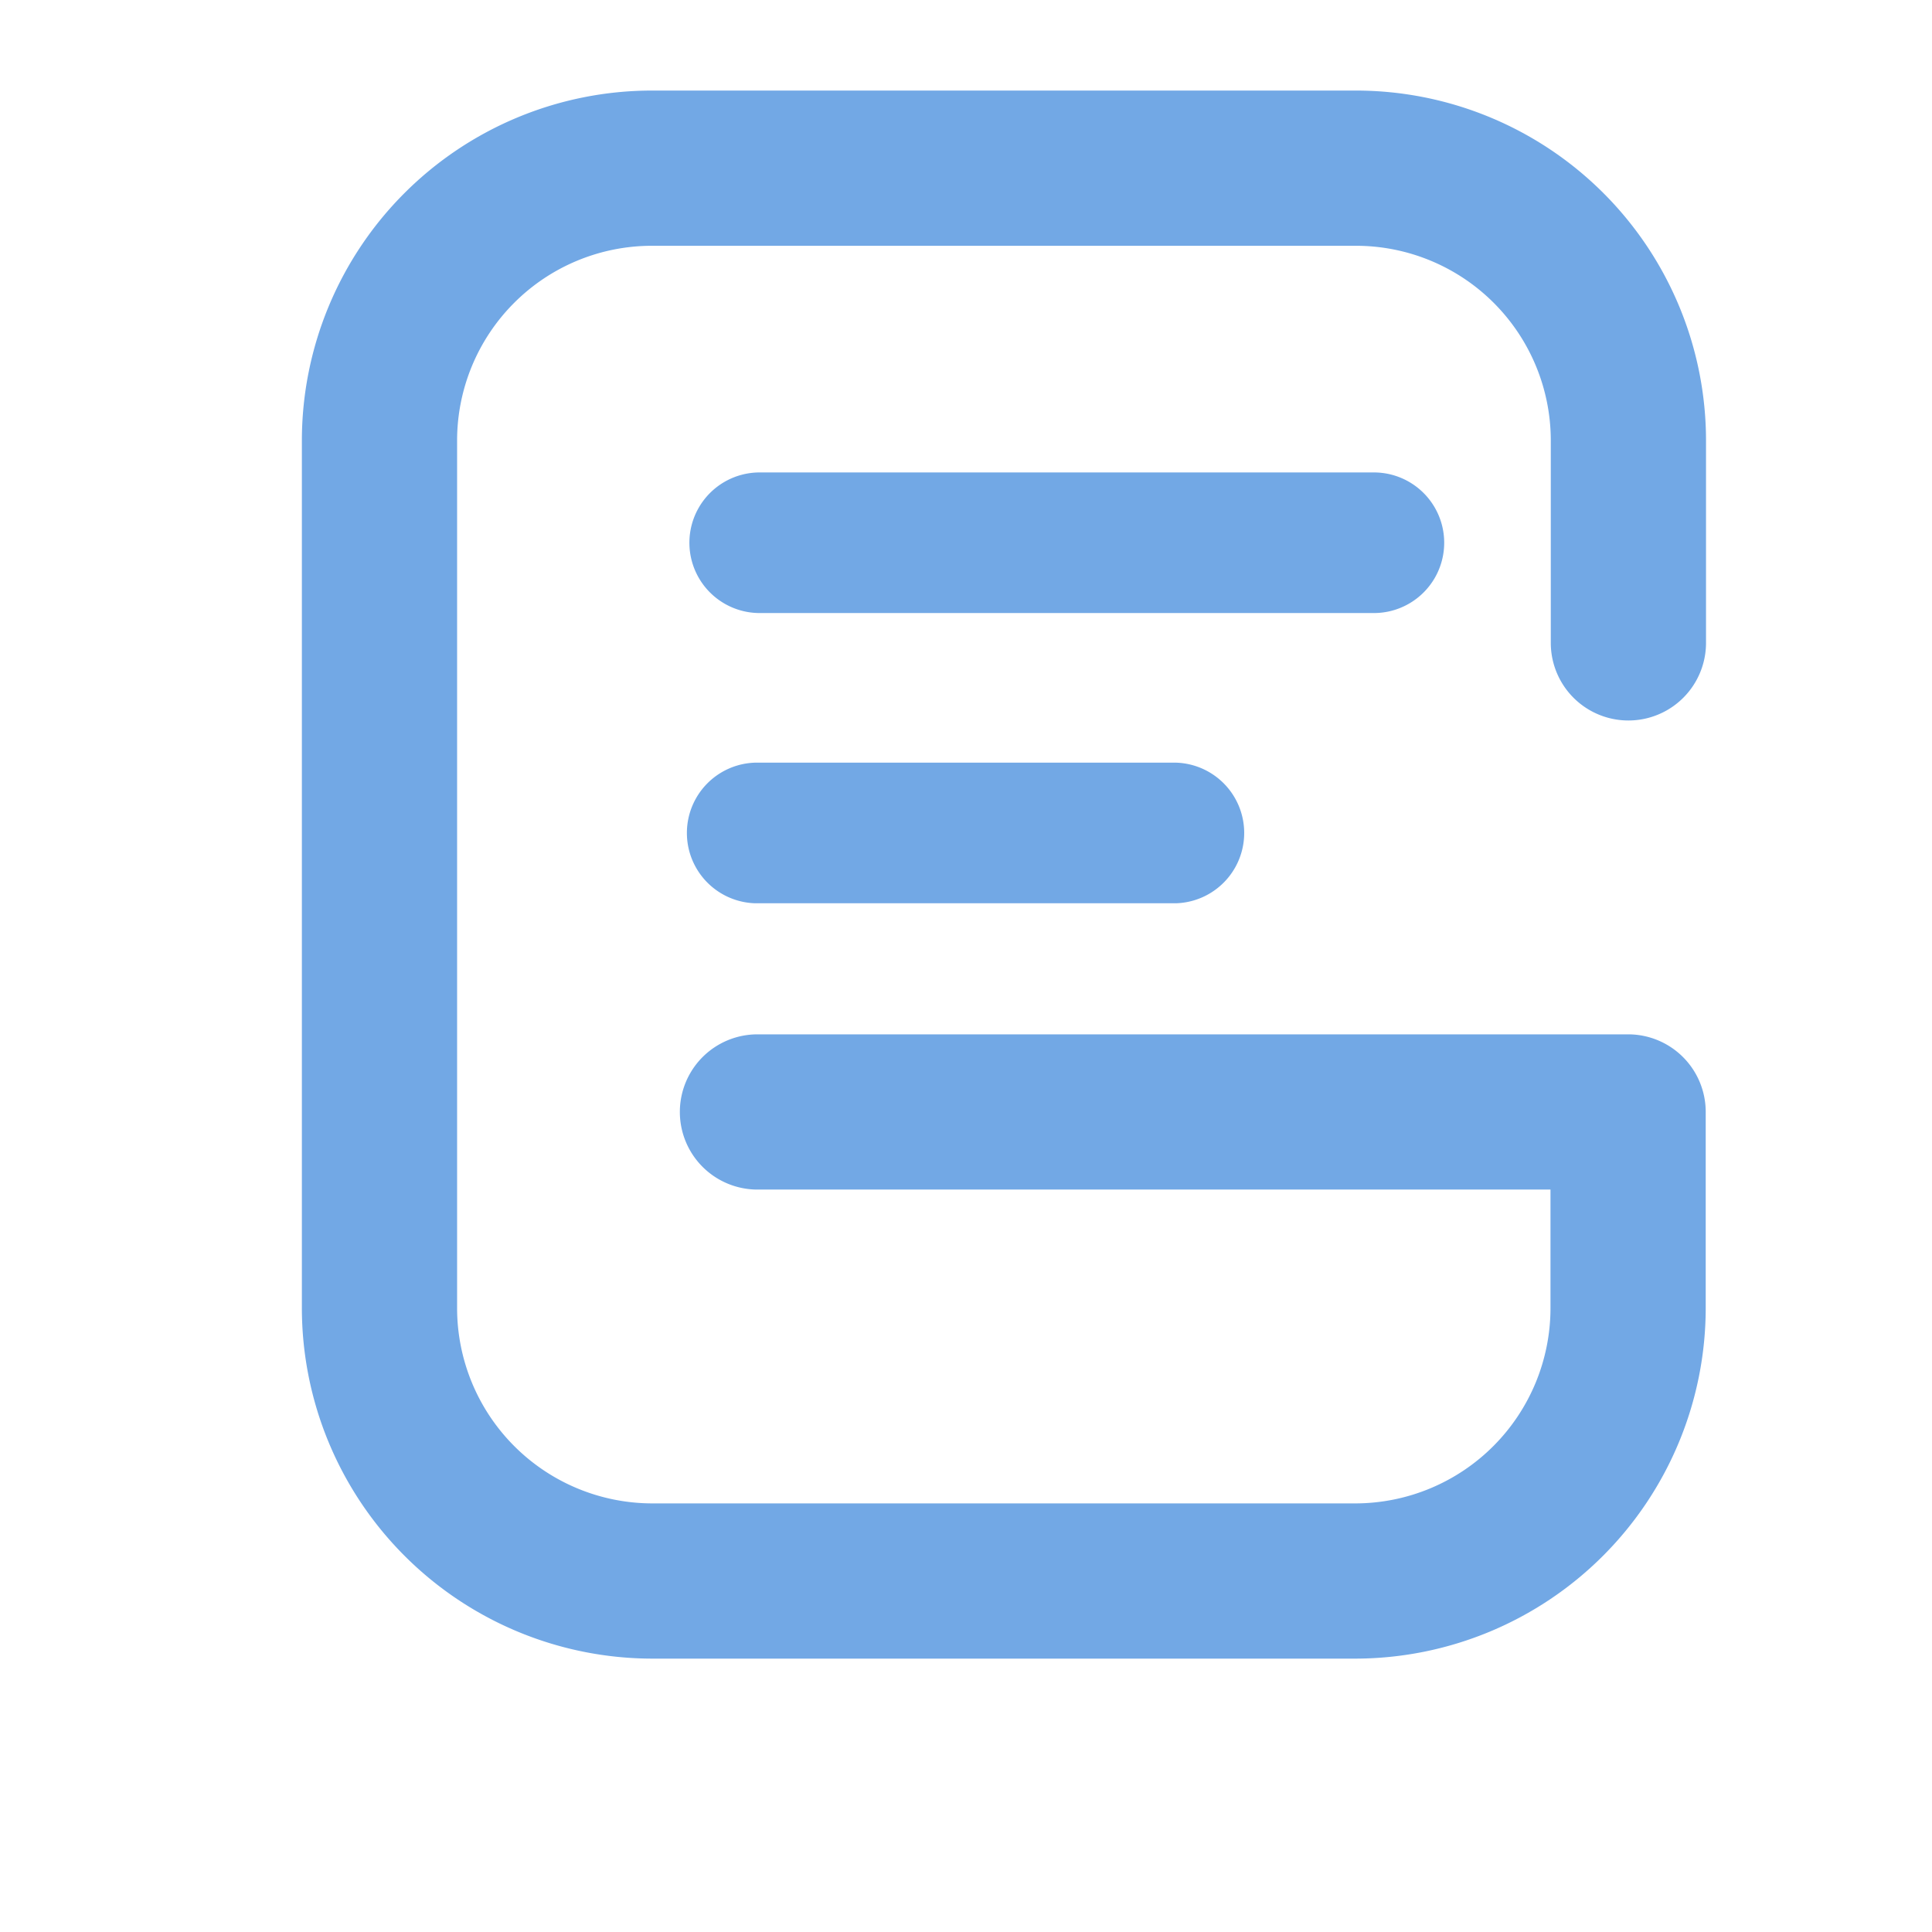 <svg class="logo" xmlns="http://www.w3.org/2000/svg" viewBox="-5 -1.5 32 32">
  <g class="logo-sigla" transform="translate(-14.17 -10.014)">
    <g class="logo-icone">
      <g class="logo-icone">
        <path class="logo-icone"
              d="M31.627,35.986H19.964a5.81,5.81,0,0,1-5.794-5.813V15.808a5.8,5.8,0,0,1,5.794-5.794H31.627a5.8,5.8,0,0,1,5.8,5.794v3.354a1.285,1.285,0,1,1-2.571,0V15.808a3.227,3.227,0,0,0-3.224-3.223H19.964a3.227,3.227,0,0,0-3.223,3.223V30.173a3.236,3.236,0,0,0,3.223,3.242H31.627a3.236,3.236,0,0,0,3.224-3.242V28.217H21.716a1.285,1.285,0,1,1,0-2.571h14.42a1.285,1.285,0,0,1,1.286,1.285v3.242A5.811,5.811,0,0,1,31.627,35.986Z"
              fill="#72a8e5">
        </path>
      </g>
      <g class="logo-icone">
        <path class="logo-icone"
              d="M31.926,18.668H21.753a1.164,1.164,0,1,1,0-2.329H31.926a1.164,1.164,0,0,1,0,2.329Z"
              fill="#72a8e5">
        </path>
      </g>
      <g class="logo-icone">
        <path class="logo-icone"
              d="M28.647,23.475H21.678a1.165,1.165,0,0,1,0-2.329h6.969a1.165,1.165,0,0,1,0,2.329Z"
              fill="#72a8e5">
        </path>
      </g>
    </g>
  </g>
</svg>
